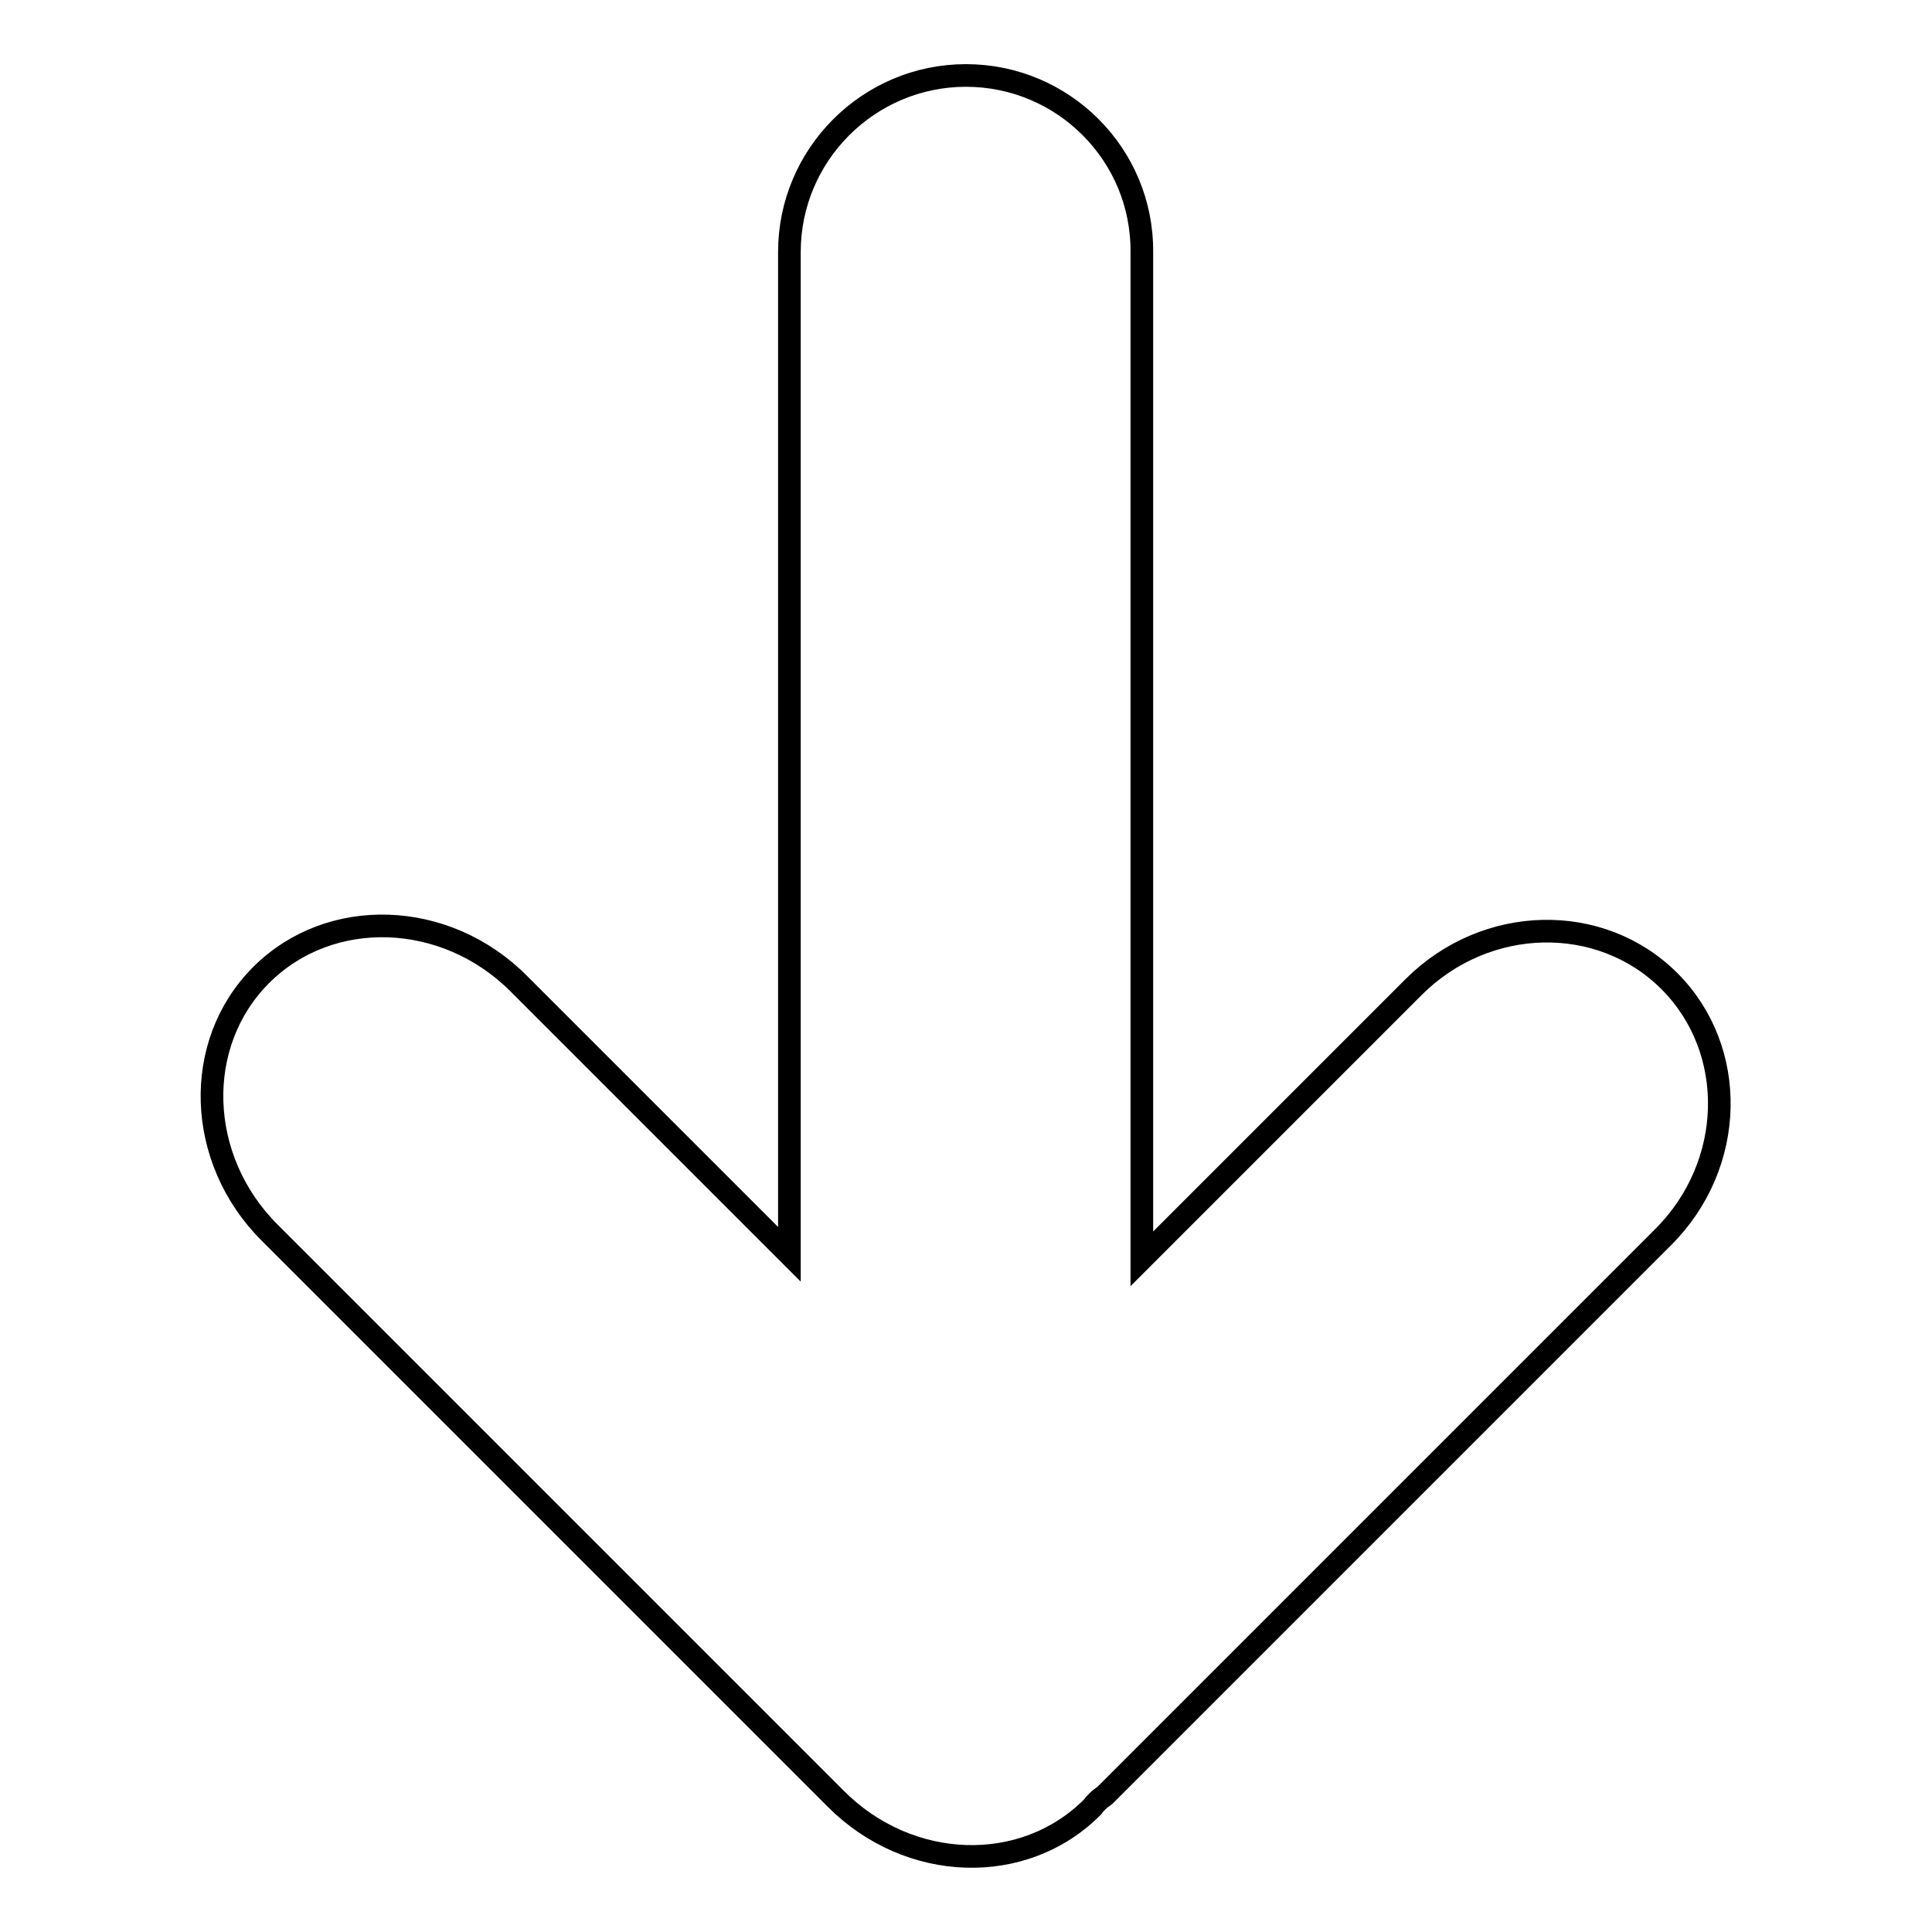 <?xml version="1.0" encoding="utf-8"?>
<!-- Svg Vector Icons : http://www.onlinewebfonts.com/icon -->
<!DOCTYPE svg PUBLIC "-//W3C//DTD SVG 1.1//EN" "http://www.w3.org/Graphics/SVG/1.1/DTD/svg11.dtd">
<svg version="1.1" xmlns="http://www.w3.org/2000/svg" xmlns:xlink="http://www.w3.org/1999/xlink" x="0px" y="0px" viewBox="0 0 256 256" enable-background="new 0 0 256 256" xml:space="preserve">
<g><g><path stroke-width="3" fill-opacity="0" stroke="#000000"  d="M128,10c-12.9,0-23.4,10.5-23.4,23.4v132.8l-35.9-35.9c-9.7-9.7-25-10.2-34.1-1.1c-9.1,9.1-8.6,24.4,1.1,34.1l75,75c9.7,9.8,25,10.3,34.1,1.1c0.2-0.3,0.4-0.5,0.6-0.7c0.3-0.3,0.7-0.6,1-0.8l74-74c9.6-9.6,9.9-24.8,0.8-33.9c-9.1-9.1-24.3-8.8-33.9,0.8l-36,36V33.4C151.4,20.5,140.9,10,128,10"/></g></g>
</svg>